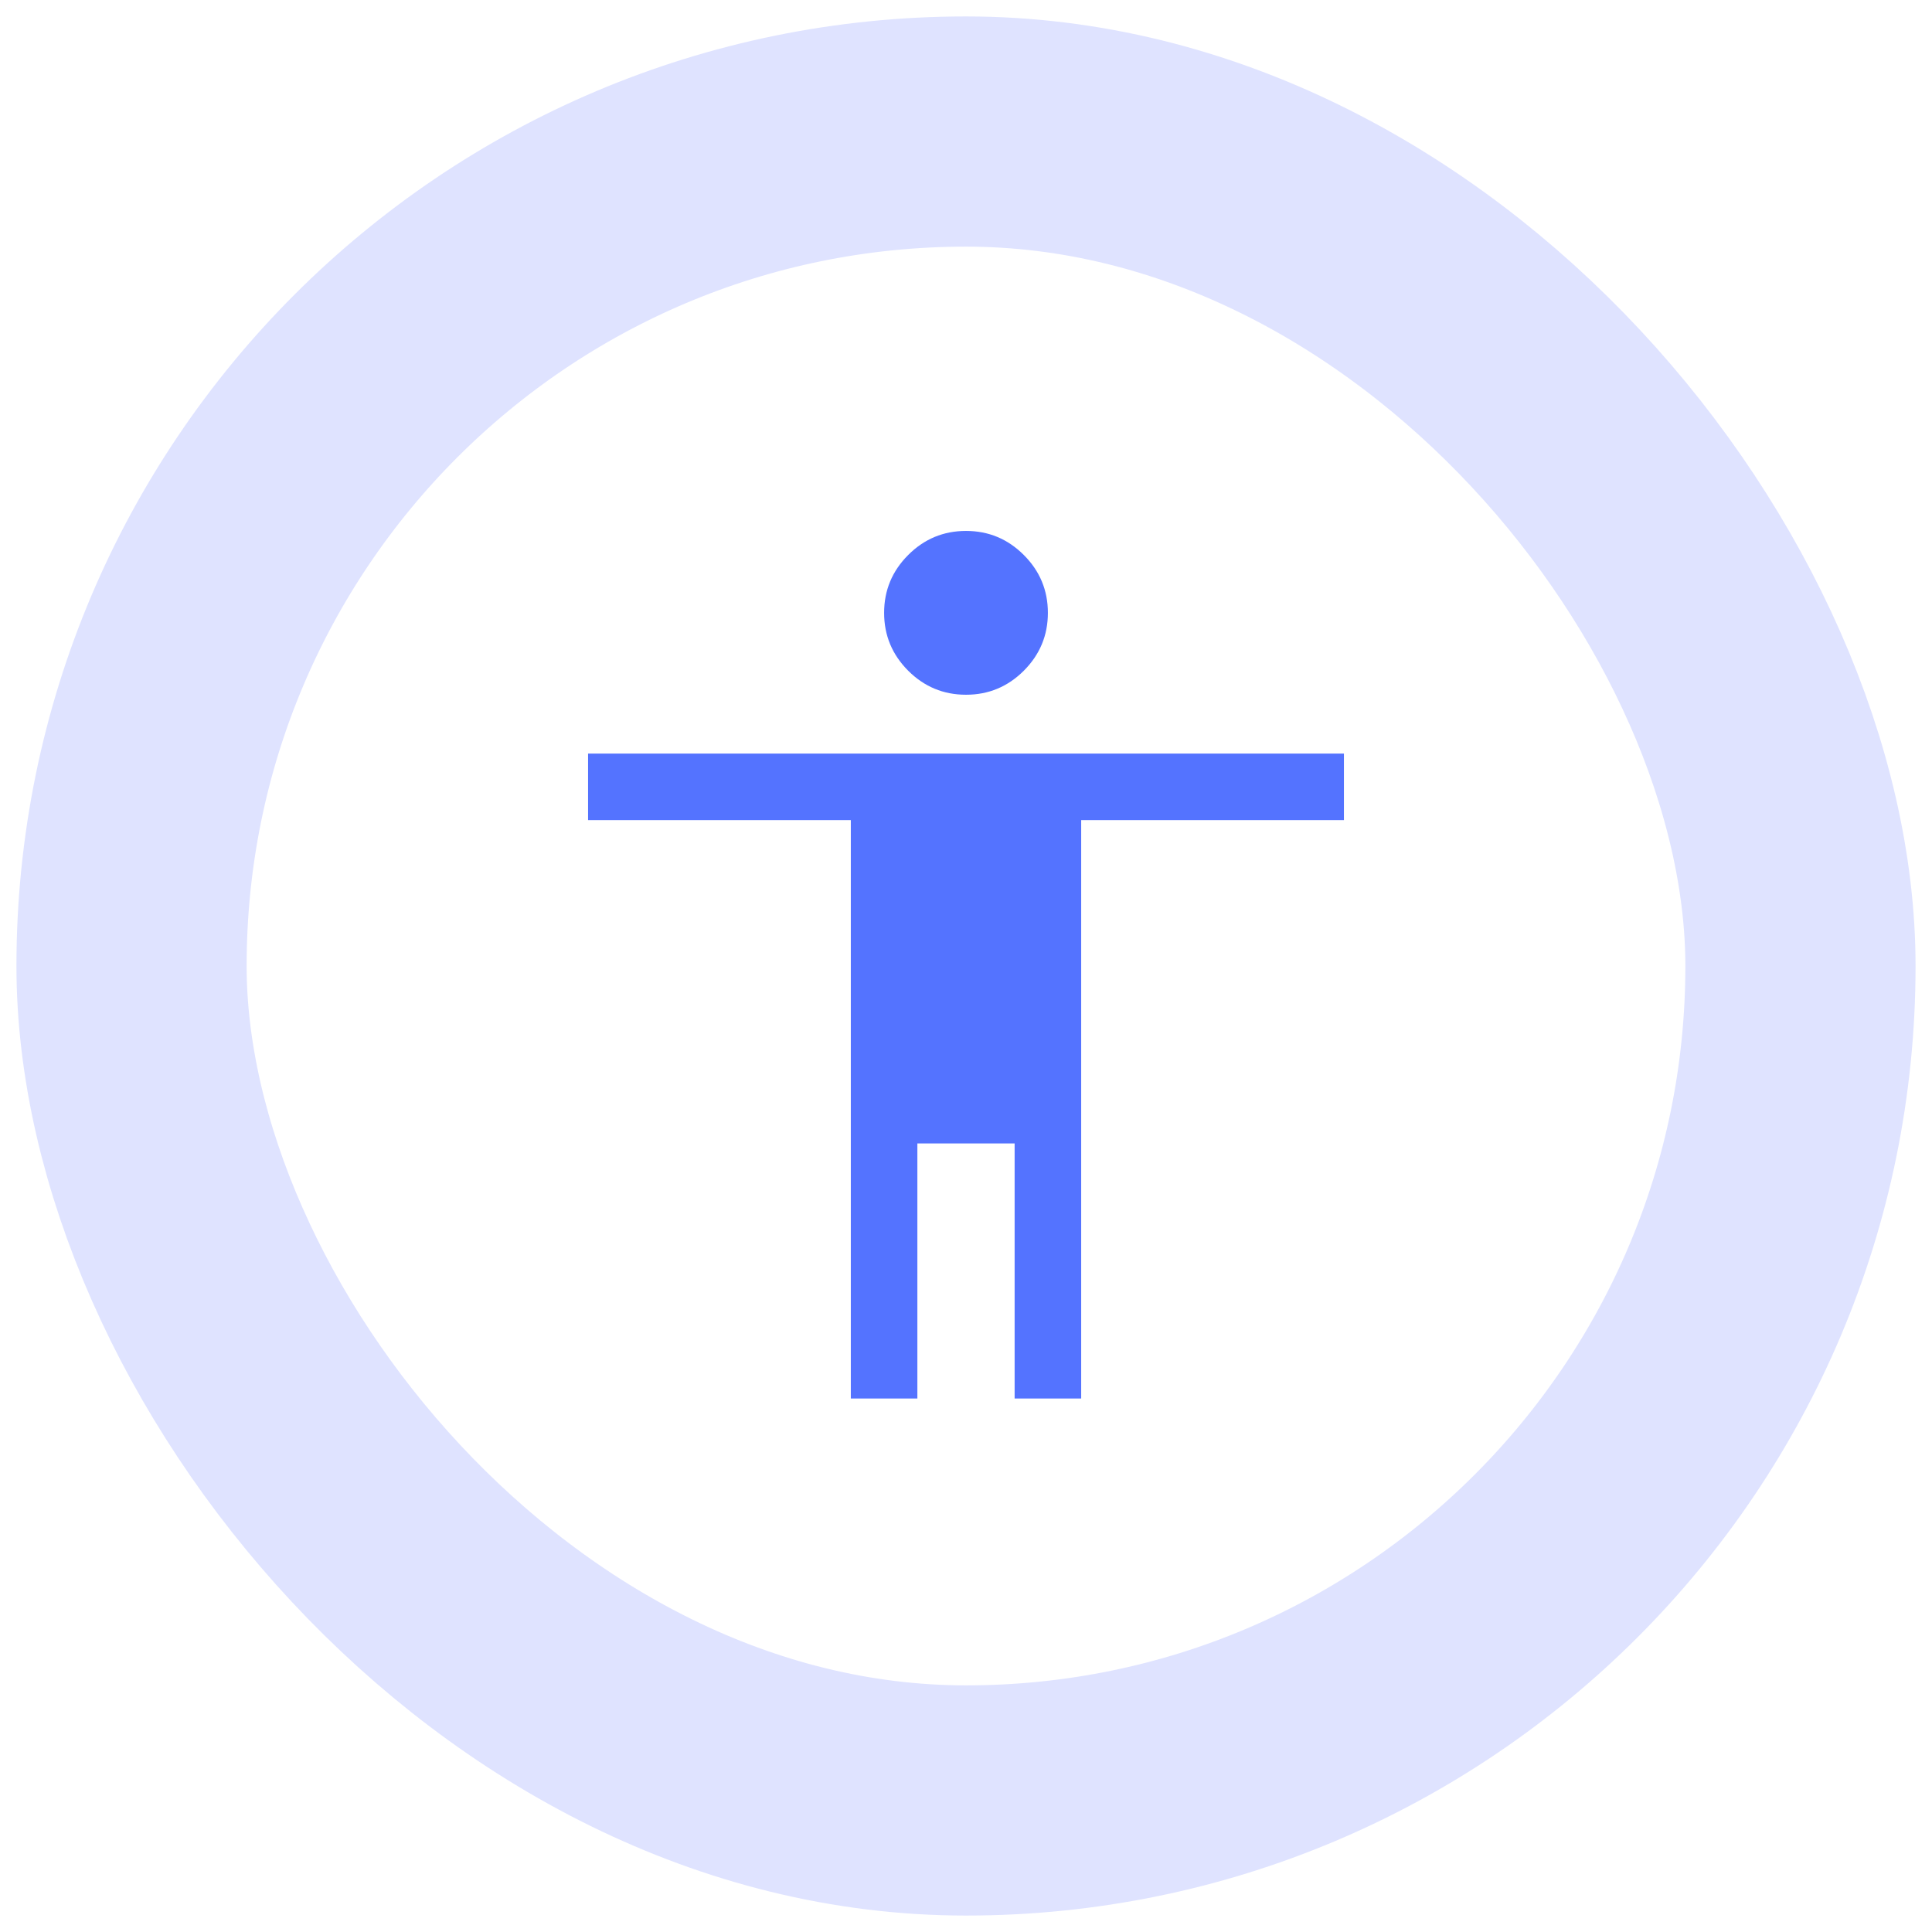 <?xml version="1.0" encoding="utf-8"?>
<svg xmlns="http://www.w3.org/2000/svg" fill="none" height="100%" overflow="visible" preserveAspectRatio="none" style="display: block;" viewBox="0 0 47 47" width="100%">
<g id="Frame 1618872857">
<rect height="40.6" rx="20.3" stroke="#DFE3FF" stroke-width="5.6" width="40.6" x="3.2" y="3.2"/>
<g id="accessibility">
<mask height="27" id="mask0_0_402" maskUnits="userSpaceOnUse" style="mask-type:alpha" width="27" x="10" y="10">
<rect fill="#D9D9D9" height="25.9" id="Bounding box" width="25.9" x="10.55" y="10.55"/>
</mask>
<g mask="url(#mask0_0_402)">
<path d="M23.5 16.901C22.952 16.901 22.483 16.706 22.093 16.316C21.703 15.925 21.508 15.456 21.508 14.909C21.508 14.361 21.703 13.892 22.093 13.502C22.483 13.111 22.952 12.916 23.5 12.916C24.048 12.916 24.517 13.111 24.907 13.502C25.297 13.892 25.492 14.361 25.492 14.909C25.492 15.456 25.297 15.925 24.907 16.316C24.517 16.706 24.048 16.901 23.5 16.901ZM20.698 34.022V19.951H14.306V18.333H32.694V19.951H26.302V34.022H24.683V27.817H22.317V34.022H20.698Z" fill="#5473FF" id="accessibility_2"/>
</g>
</g>
</g>
</svg>